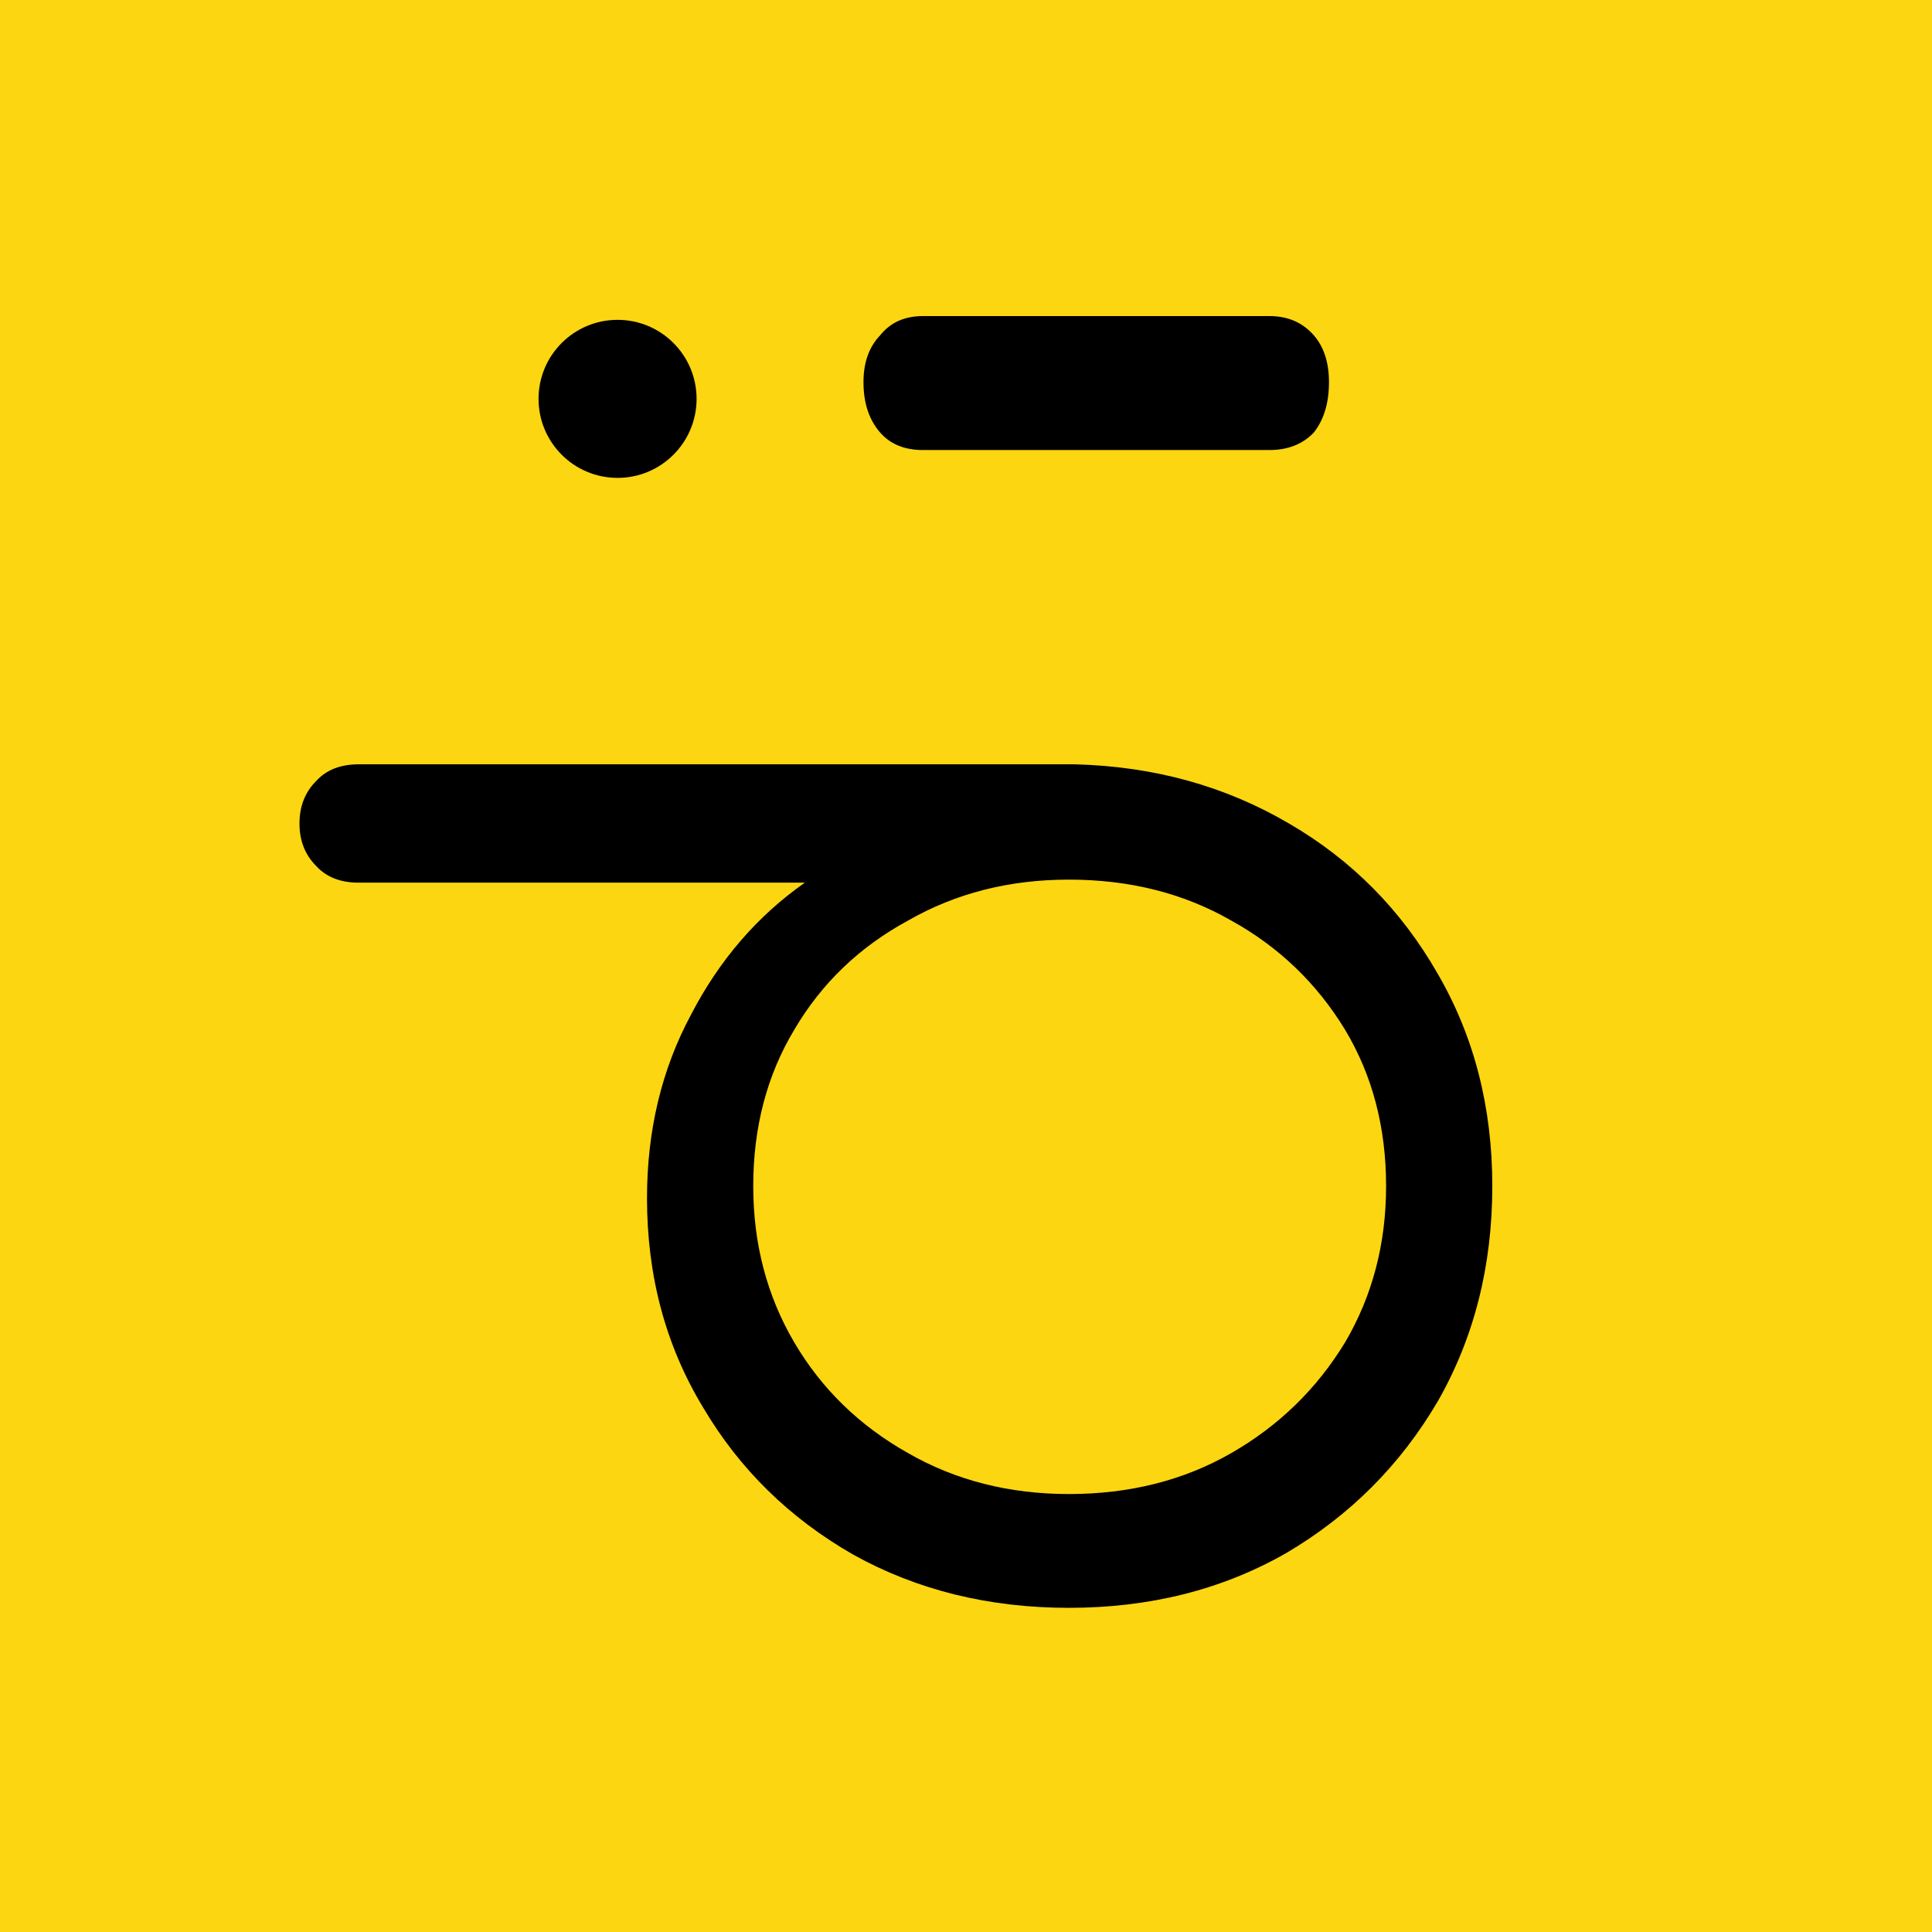 <?xml version="1.0" encoding="UTF-8"?> <svg xmlns="http://www.w3.org/2000/svg" width="80" height="80" viewBox="0 0 80 80" fill="none"><rect x="0" y="0" width="80" height="80" fill="#808080" stroke="none"/><g clip-path="url(#clip0_5_22)"><rect width="80" height="80" fill="white"></rect><g clip-path="url(#clip1_5_22)"><path d="M80 0H0V80H80V0Z" fill="#FCD611"></path><path d="M-2 0V79.834H76.55V0H-2Z" fill="#FCD611"></path><path d="M55.03 15.825C55.03 16.69 54.819 17.386 54.398 17.915C53.935 18.395 53.325 18.635 52.566 18.635H38.218C37.46 18.635 36.87 18.395 36.449 17.915C35.986 17.386 35.755 16.69 35.755 15.825C35.755 15.009 35.986 14.361 36.449 13.88C36.87 13.352 37.46 13.088 38.218 13.088H52.566C53.325 13.088 53.935 13.352 54.398 13.88C54.819 14.361 55.03 15.009 55.03 15.825Z" fill="black"></path><path d="M61.793 49.113C61.793 52.421 61.039 55.395 59.531 58.033C57.981 60.672 55.886 62.766 53.247 64.316C50.608 65.823 47.612 66.577 44.261 66.577C40.951 66.577 37.977 65.844 35.338 64.378C32.699 62.87 30.625 60.839 29.117 58.285C27.567 55.73 26.791 52.84 26.791 49.615C26.791 46.809 27.399 44.276 28.614 42.014C29.787 39.752 31.358 37.931 33.327 36.549H14.852C14.098 36.549 13.511 36.318 13.092 35.858C12.632 35.397 12.401 34.811 12.401 34.099C12.401 33.387 12.632 32.801 13.092 32.34C13.511 31.879 14.098 31.649 14.852 31.649H44.512C47.78 31.733 50.733 32.549 53.373 34.099C55.97 35.606 58.023 37.68 59.531 40.318C61.039 42.915 61.793 45.846 61.793 49.113ZM57.395 49.113C57.395 46.684 56.829 44.527 55.698 42.642C54.525 40.716 52.954 39.208 50.985 38.119C49.016 36.988 46.775 36.423 44.261 36.423C41.789 36.423 39.569 36.988 37.6 38.119C35.589 39.208 34.018 40.716 32.887 42.642C31.756 44.527 31.19 46.684 31.19 49.113C31.19 51.5 31.756 53.657 32.887 55.583C34.018 57.51 35.589 59.038 37.6 60.169C39.569 61.3 41.789 61.865 44.261 61.865C46.775 61.865 49.016 61.3 50.985 60.169C52.954 59.038 54.525 57.51 55.698 55.583C56.829 53.657 57.395 51.5 57.395 49.113Z" fill="black"></path><path d="M25.573 19.788C27.379 19.788 28.844 18.323 28.844 16.516C28.844 14.709 27.379 13.244 25.573 13.244C23.765 13.244 22.3 14.709 22.3 16.516C22.3 18.323 23.765 19.788 25.573 19.788Z" fill="black"></path></g></g><defs><clipPath id="clip0_5_22"><rect width="80" height="80" fill="white"></rect></clipPath><clipPath id="clip1_5_22"><rect width="80" height="80" fill="white"></rect></clipPath></defs></svg> 